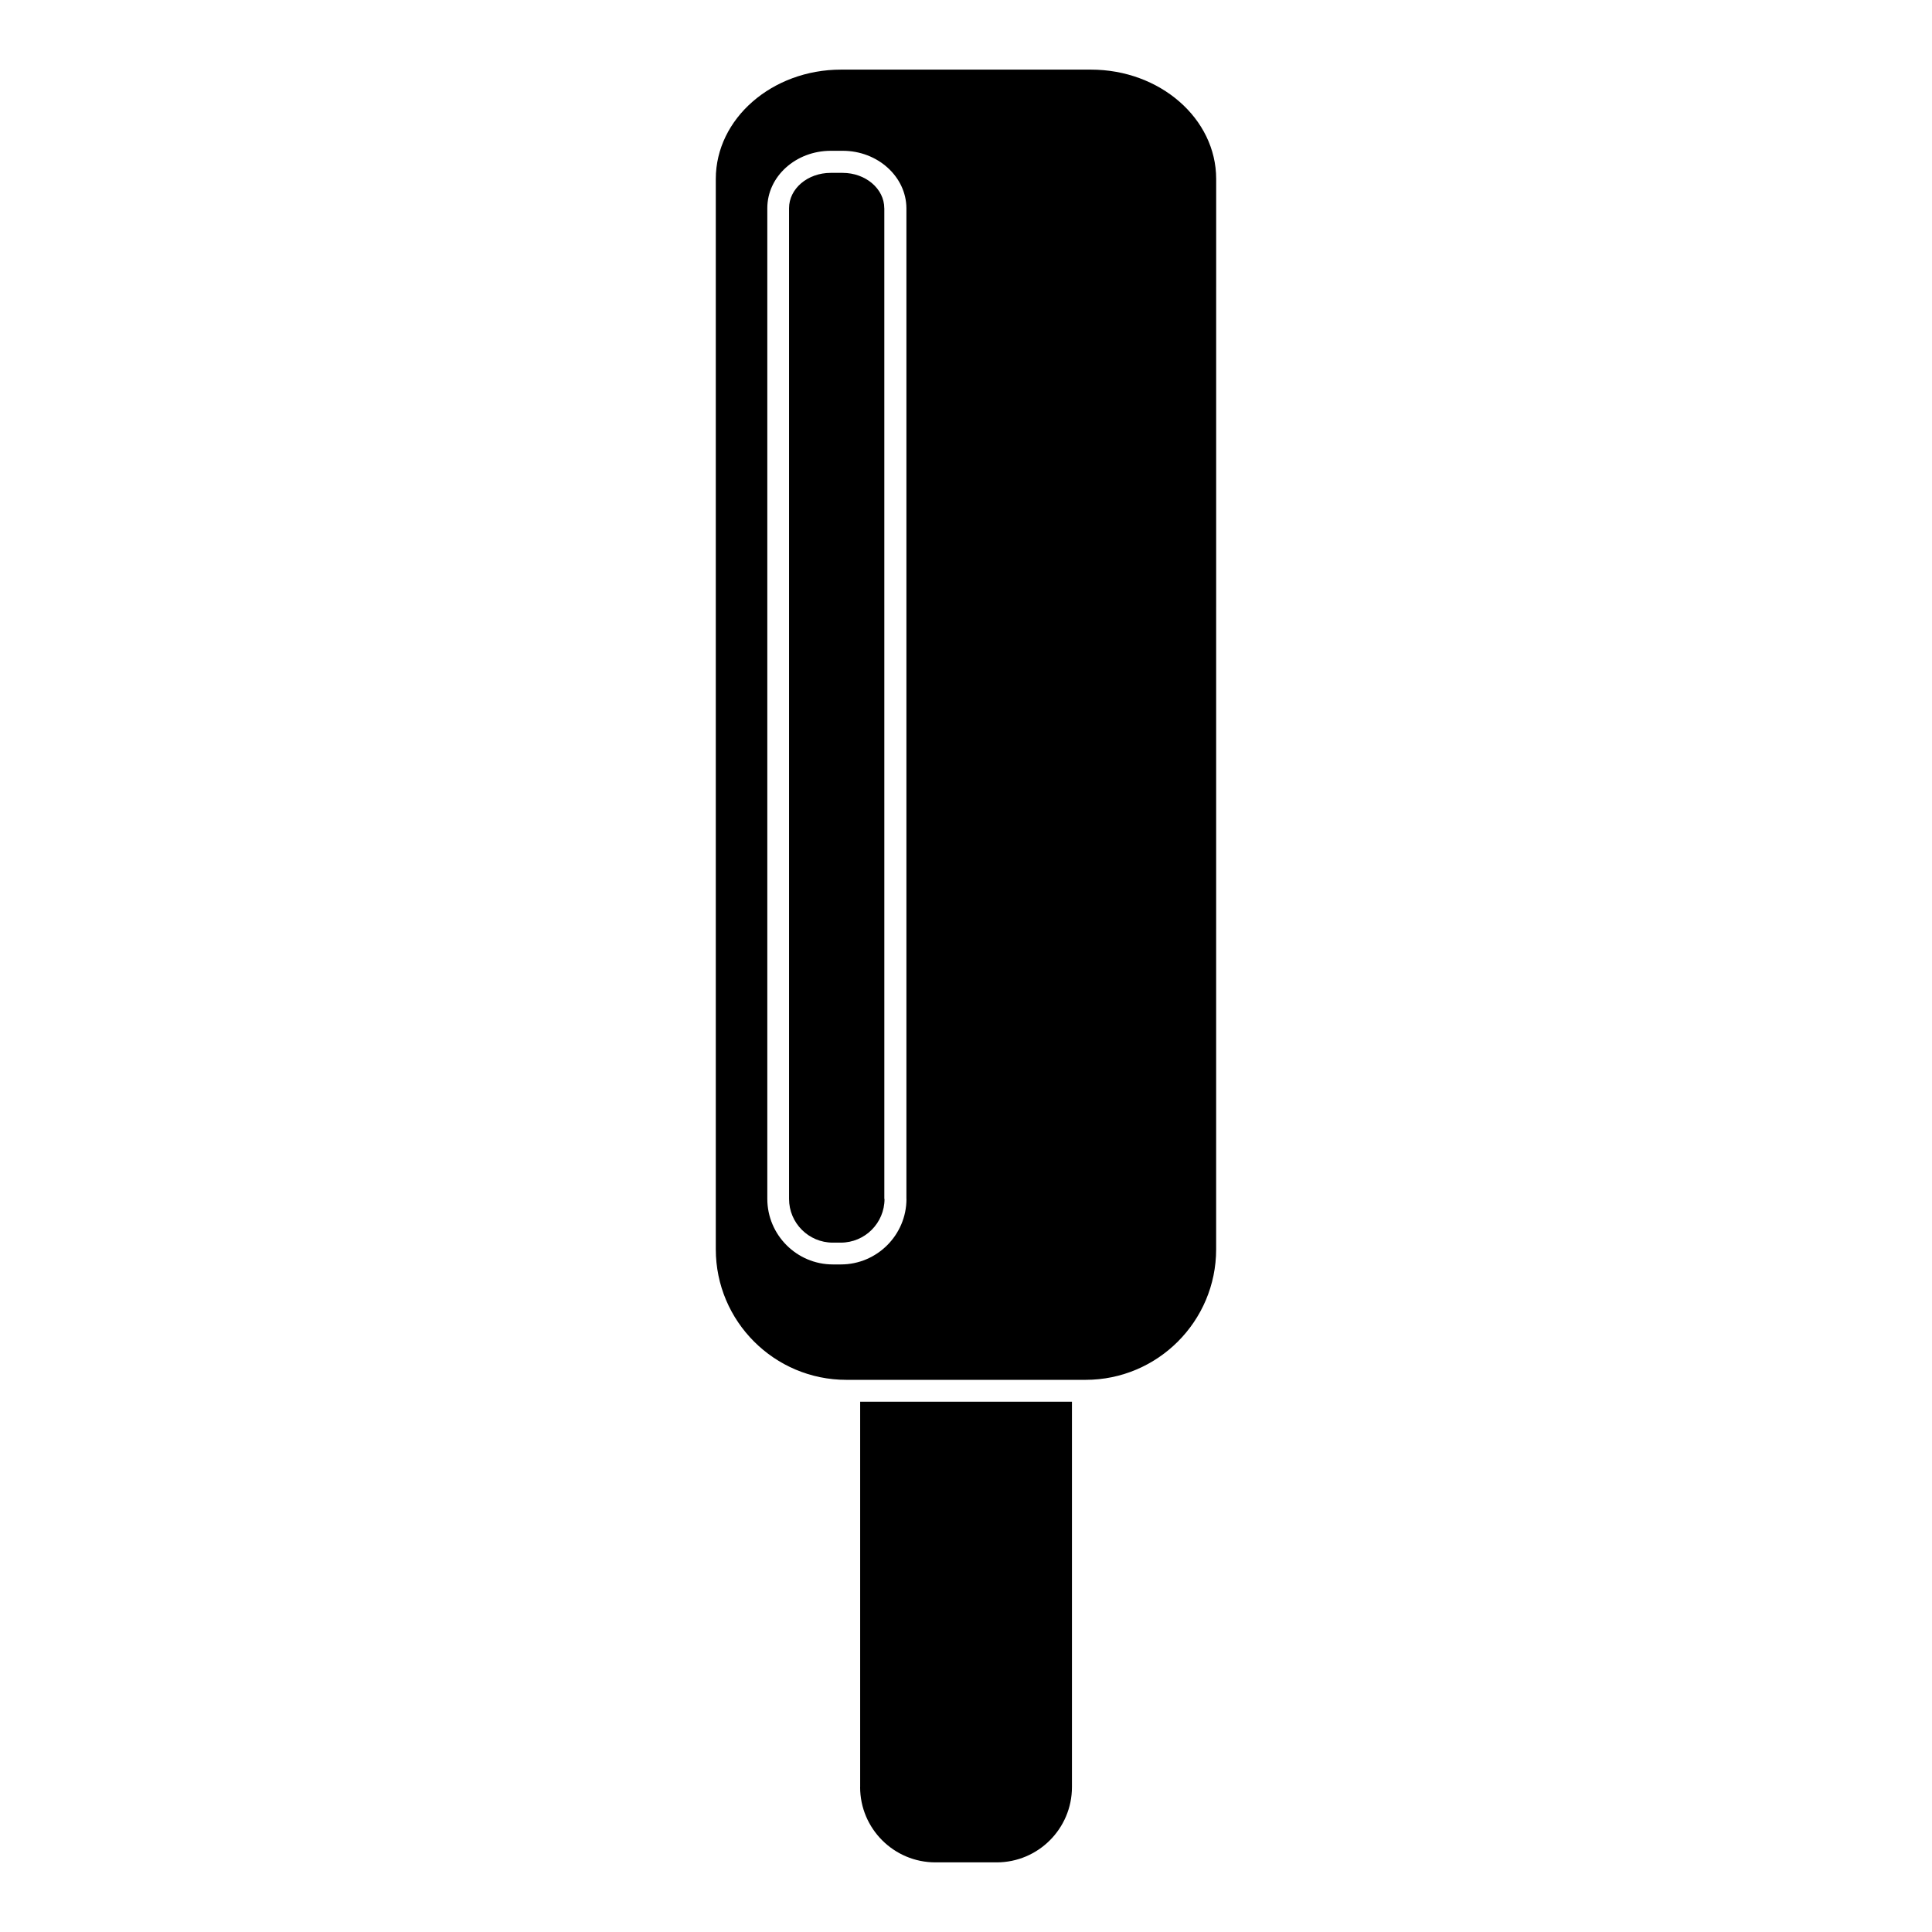 <?xml version="1.0" encoding="UTF-8"?>
<!-- Uploaded to: ICON Repo, www.iconrepo.com, Generator: ICON Repo Mixer Tools -->
<svg fill="#000000" width="800px" height="800px" version="1.1" viewBox="144 144 512 512" xmlns="http://www.w3.org/2000/svg">
 <g>
  <path d="m433.1 162.45h-66.207c-18.293 0-33.199 13-33.199 28.969v283.65c0 19.094 15.512 34.605 34.605 34.605h63.387c19.094 0 34.605-15.512 34.605-34.605l0.008-283.65c0-15.969-14.867-28.969-33.199-28.969zm-48.875 299.26c0 9.57-7.809 17.379-17.379 17.379h-2.121c-9.57 0-17.379-7.809-17.379-17.379v-262.54c0-8.418 7.555-15.207 16.82-15.207h3.172c9.266 0 16.82 6.856 16.871 15.207v262.54z"/>
  <path d="m371.94 617.59c0 11.031 8.961 19.957 19.957 19.957h16.223c11.031 0 19.957-8.961 19.957-19.957v-102.12h-56.125v102.12z"/>
  <path d="m378.34 199.18c0-5.141-4.938-9.367-11.031-9.367h-3.172c-6.094 0-11.031 4.176-11.031 9.367v262.54c0 6.398 5.191 11.59 11.59 11.59h2.121c6.398 0 11.59-5.191 11.59-11.59h-0.051l-0.004-262.54z"/>
 </g>
</svg>